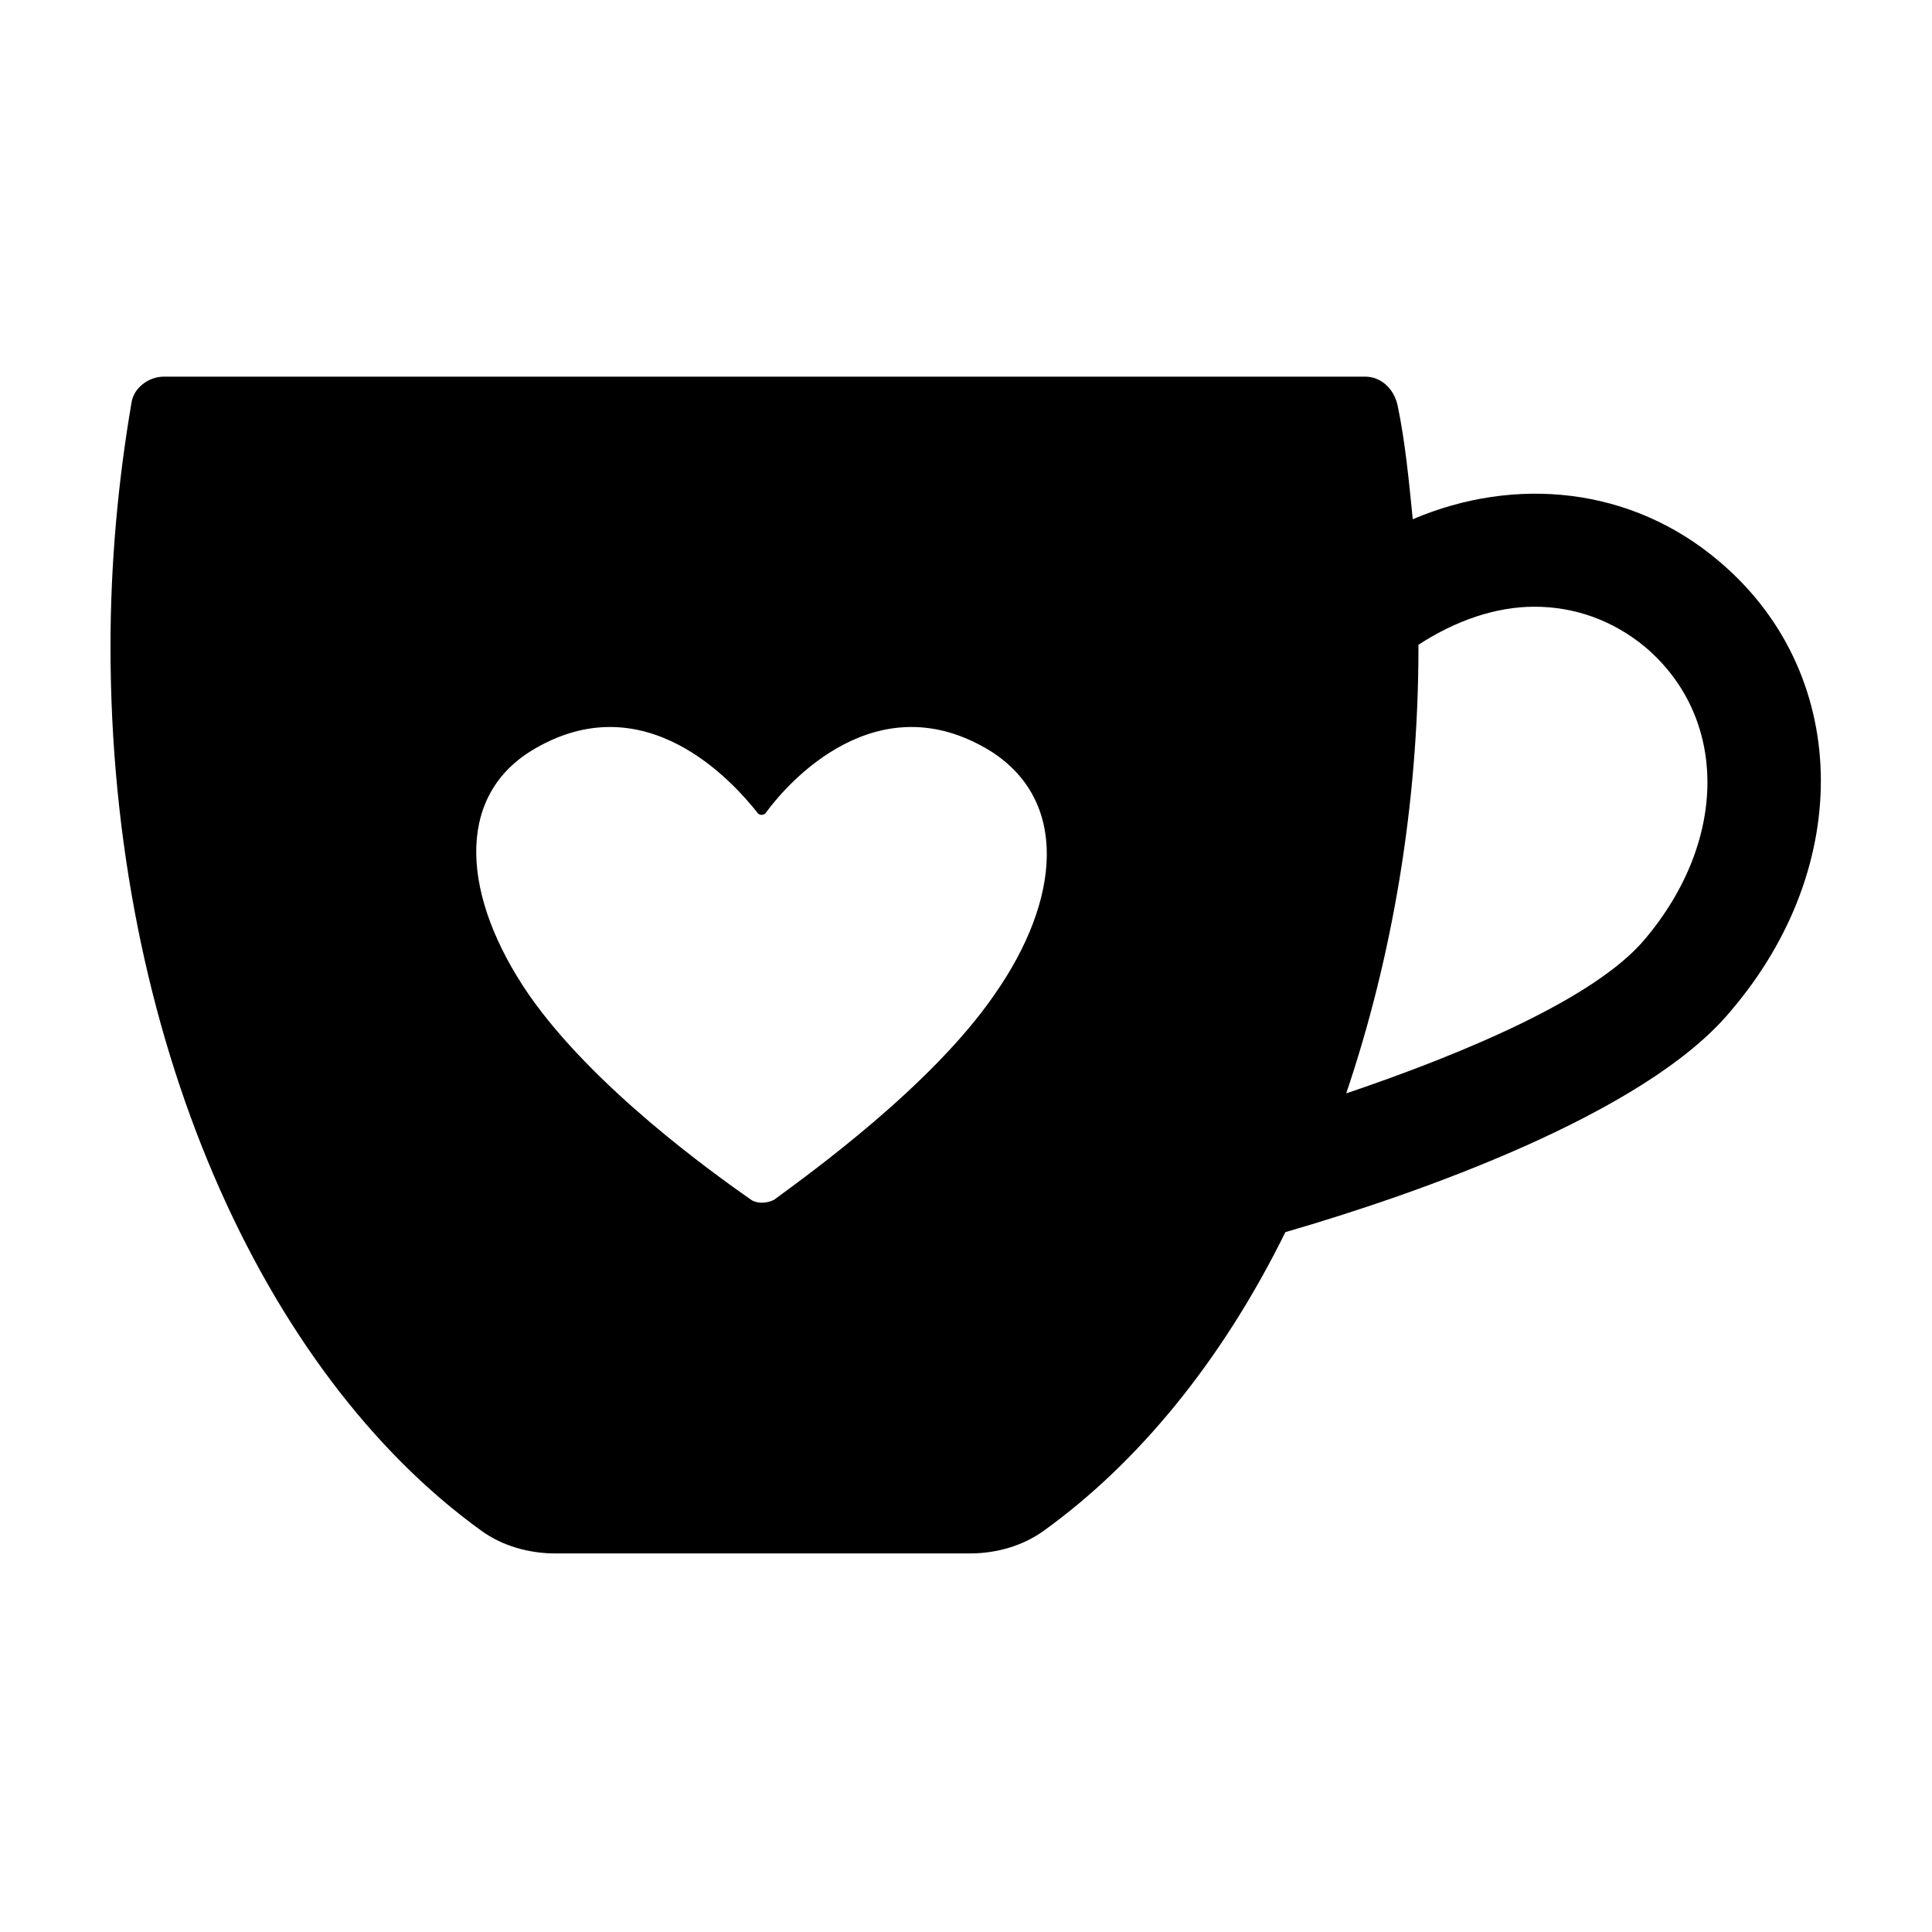 <?xml version="1.0" encoding="UTF-8"?>
<!-- The Best Svg Icon site in the world: iconSvg.co, Visit us! https://iconsvg.co -->
<svg fill="#000000" width="800px" height="800px" version="1.1" viewBox="144 144 512 512" xmlns="http://www.w3.org/2000/svg">
 <path d="m599.51 292.69c-23.176-19.648-53.906-22.672-81.113-11.082-1.008-10.078-2.016-20.656-4.031-30.23-1.008-4.535-4.535-7.559-8.566-7.559h-318.41c-4.031 0-8.062 3.023-8.566 7.055-3.523 20.656-5.539 42.32-5.539 64.488 0 103.28 40.305 192.46 98.242 234.27 5.543 4.031 12.594 6.047 19.648 6.047h109.83c7.055 0 14.105-2.016 19.648-6.047 25.191-18.137 47.359-45.344 63.984-79.098 34.762-10.078 95.219-31.234 117.89-58.441 33.25-38.793 31.738-90.184-3.023-119.4zm-191.95 114.87c-16.625 24.184-48.871 47.359-58.441 54.41-2.016 1.008-4.535 1.008-6.047 0-10.078-7.055-41.816-29.727-58.945-54.41-17.633-25.695-19.648-51.891 0.504-64.488 30.23-18.641 53.906 8.566 59.953 16.121 0.504 1.008 2.016 1.008 2.519 0 5.543-7.559 29.223-34.762 59.449-16.121 20.656 13.102 18.641 39.297 1.008 64.488zm172.3-14.609c-13.098 15.617-47.863 30.23-79.098 40.809 12.09-35.77 19.145-76.074 19.145-118.39v-0.504c10.078-6.551 20.656-10.078 30.73-10.078 10.578 0 20.656 3.527 29.223 10.578 22.168 18.645 22.168 51.391 0 77.59z"/>
</svg>